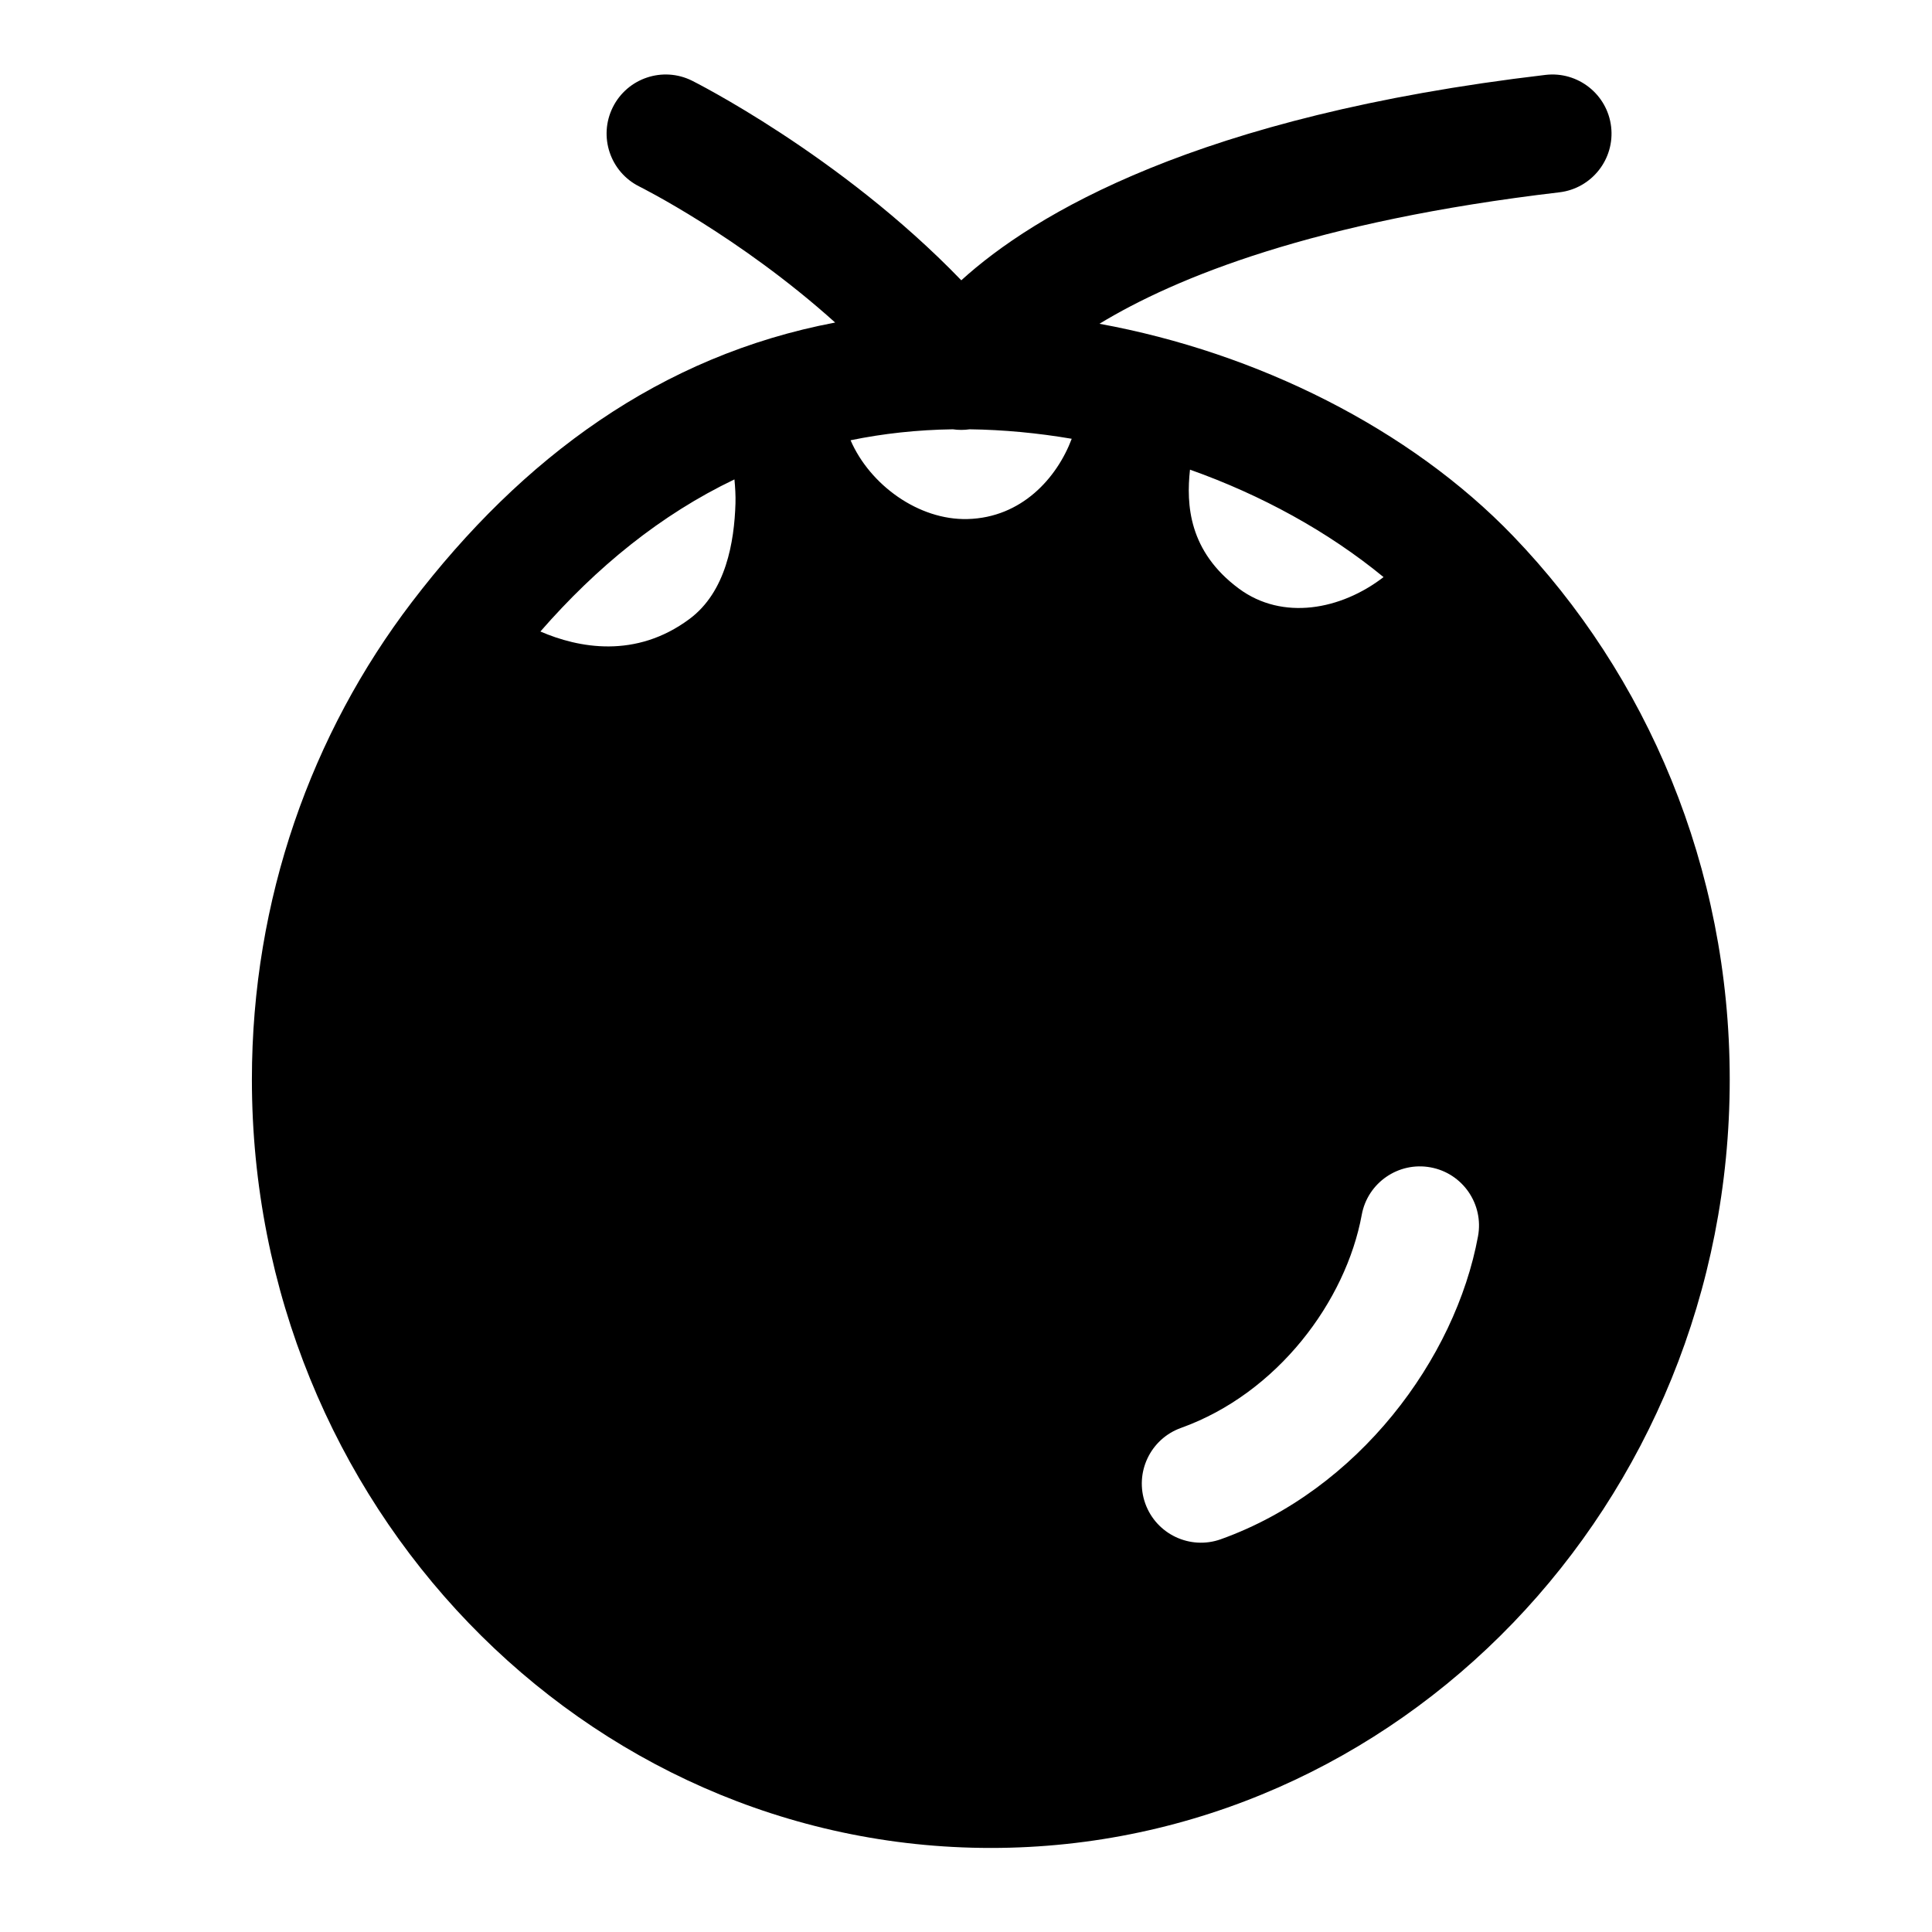 <?xml version="1.0" encoding="UTF-8"?>
<!-- Uploaded to: SVG Repo, www.svgrepo.com, Generator: SVG Repo Mixer Tools -->
<svg fill="#000000" width="800px" height="800px" version="1.1" viewBox="144 144 512 512" xmlns="http://www.w3.org/2000/svg">
 <path d="m365.31 229.48c-46.176 8.75-82.871 35.707-112.18 74.105-26.508 34.727-42.375 78.684-42.375 126.48 0 112.58 87.93 203.66 195.82 203.66s195.82-91.078 195.82-203.66c0-56.258-21.984-107.19-57.41-144.02-27.363-28.445-67.805-48.598-109.62-56.242 20.18-12.27 56.941-27.195 121.87-34.836 8.586-1.008 14.738-8.801 13.727-17.391-1.008-8.582-8.801-14.734-17.391-13.727-92.375 10.871-135.62 36.984-154.82 54.434-32.137-33.336-71.348-52.895-71.348-52.895-7.742-3.859-17.152-0.703-21.004 7.039-3.859 7.738-0.703 17.152 7.039 21.004 0 0 26.418 13.133 51.879 36.039zm139.57 236.45c-4.211 22.883-22.297 47.301-47.906 56.484-8.141 2.918-12.379 11.891-9.465 20.031 2.918 8.141 11.895 12.383 20.035 9.465 36.422-13.055 62.156-47.77 68.148-80.305 1.562-8.504-4.066-16.68-12.574-18.242-8.504-1.566-16.68 4.066-18.242 12.57zm-166.25-194.88c-19.48 9.324-36.48 23.172-51.422 40.305 10.055 4.352 25.246 7.301 39.527-3.332 9.66-7.188 11.859-20.426 12.172-30.598 0.062-2.023-0.074-4.312-0.273-6.375zm120.73-2.586c-1.012 9.234-0.367 21.656 12.965 31.527 11.566 8.559 27.051 5.644 38.332-3.055-14.707-12.082-32.387-21.758-51.293-28.473zm-58.395-10.695c-1.465 0.211-2.965 0.215-4.461 0-9.457 0.137-18.477 1.129-27.094 2.906 5.121 11.812 18.008 21.207 30.984 20.879 14.402-0.367 23.738-10.945 27.625-21.273-9.008-1.535-18.082-2.391-27.051-2.512z" fill-rule="evenodd"/>
</svg>